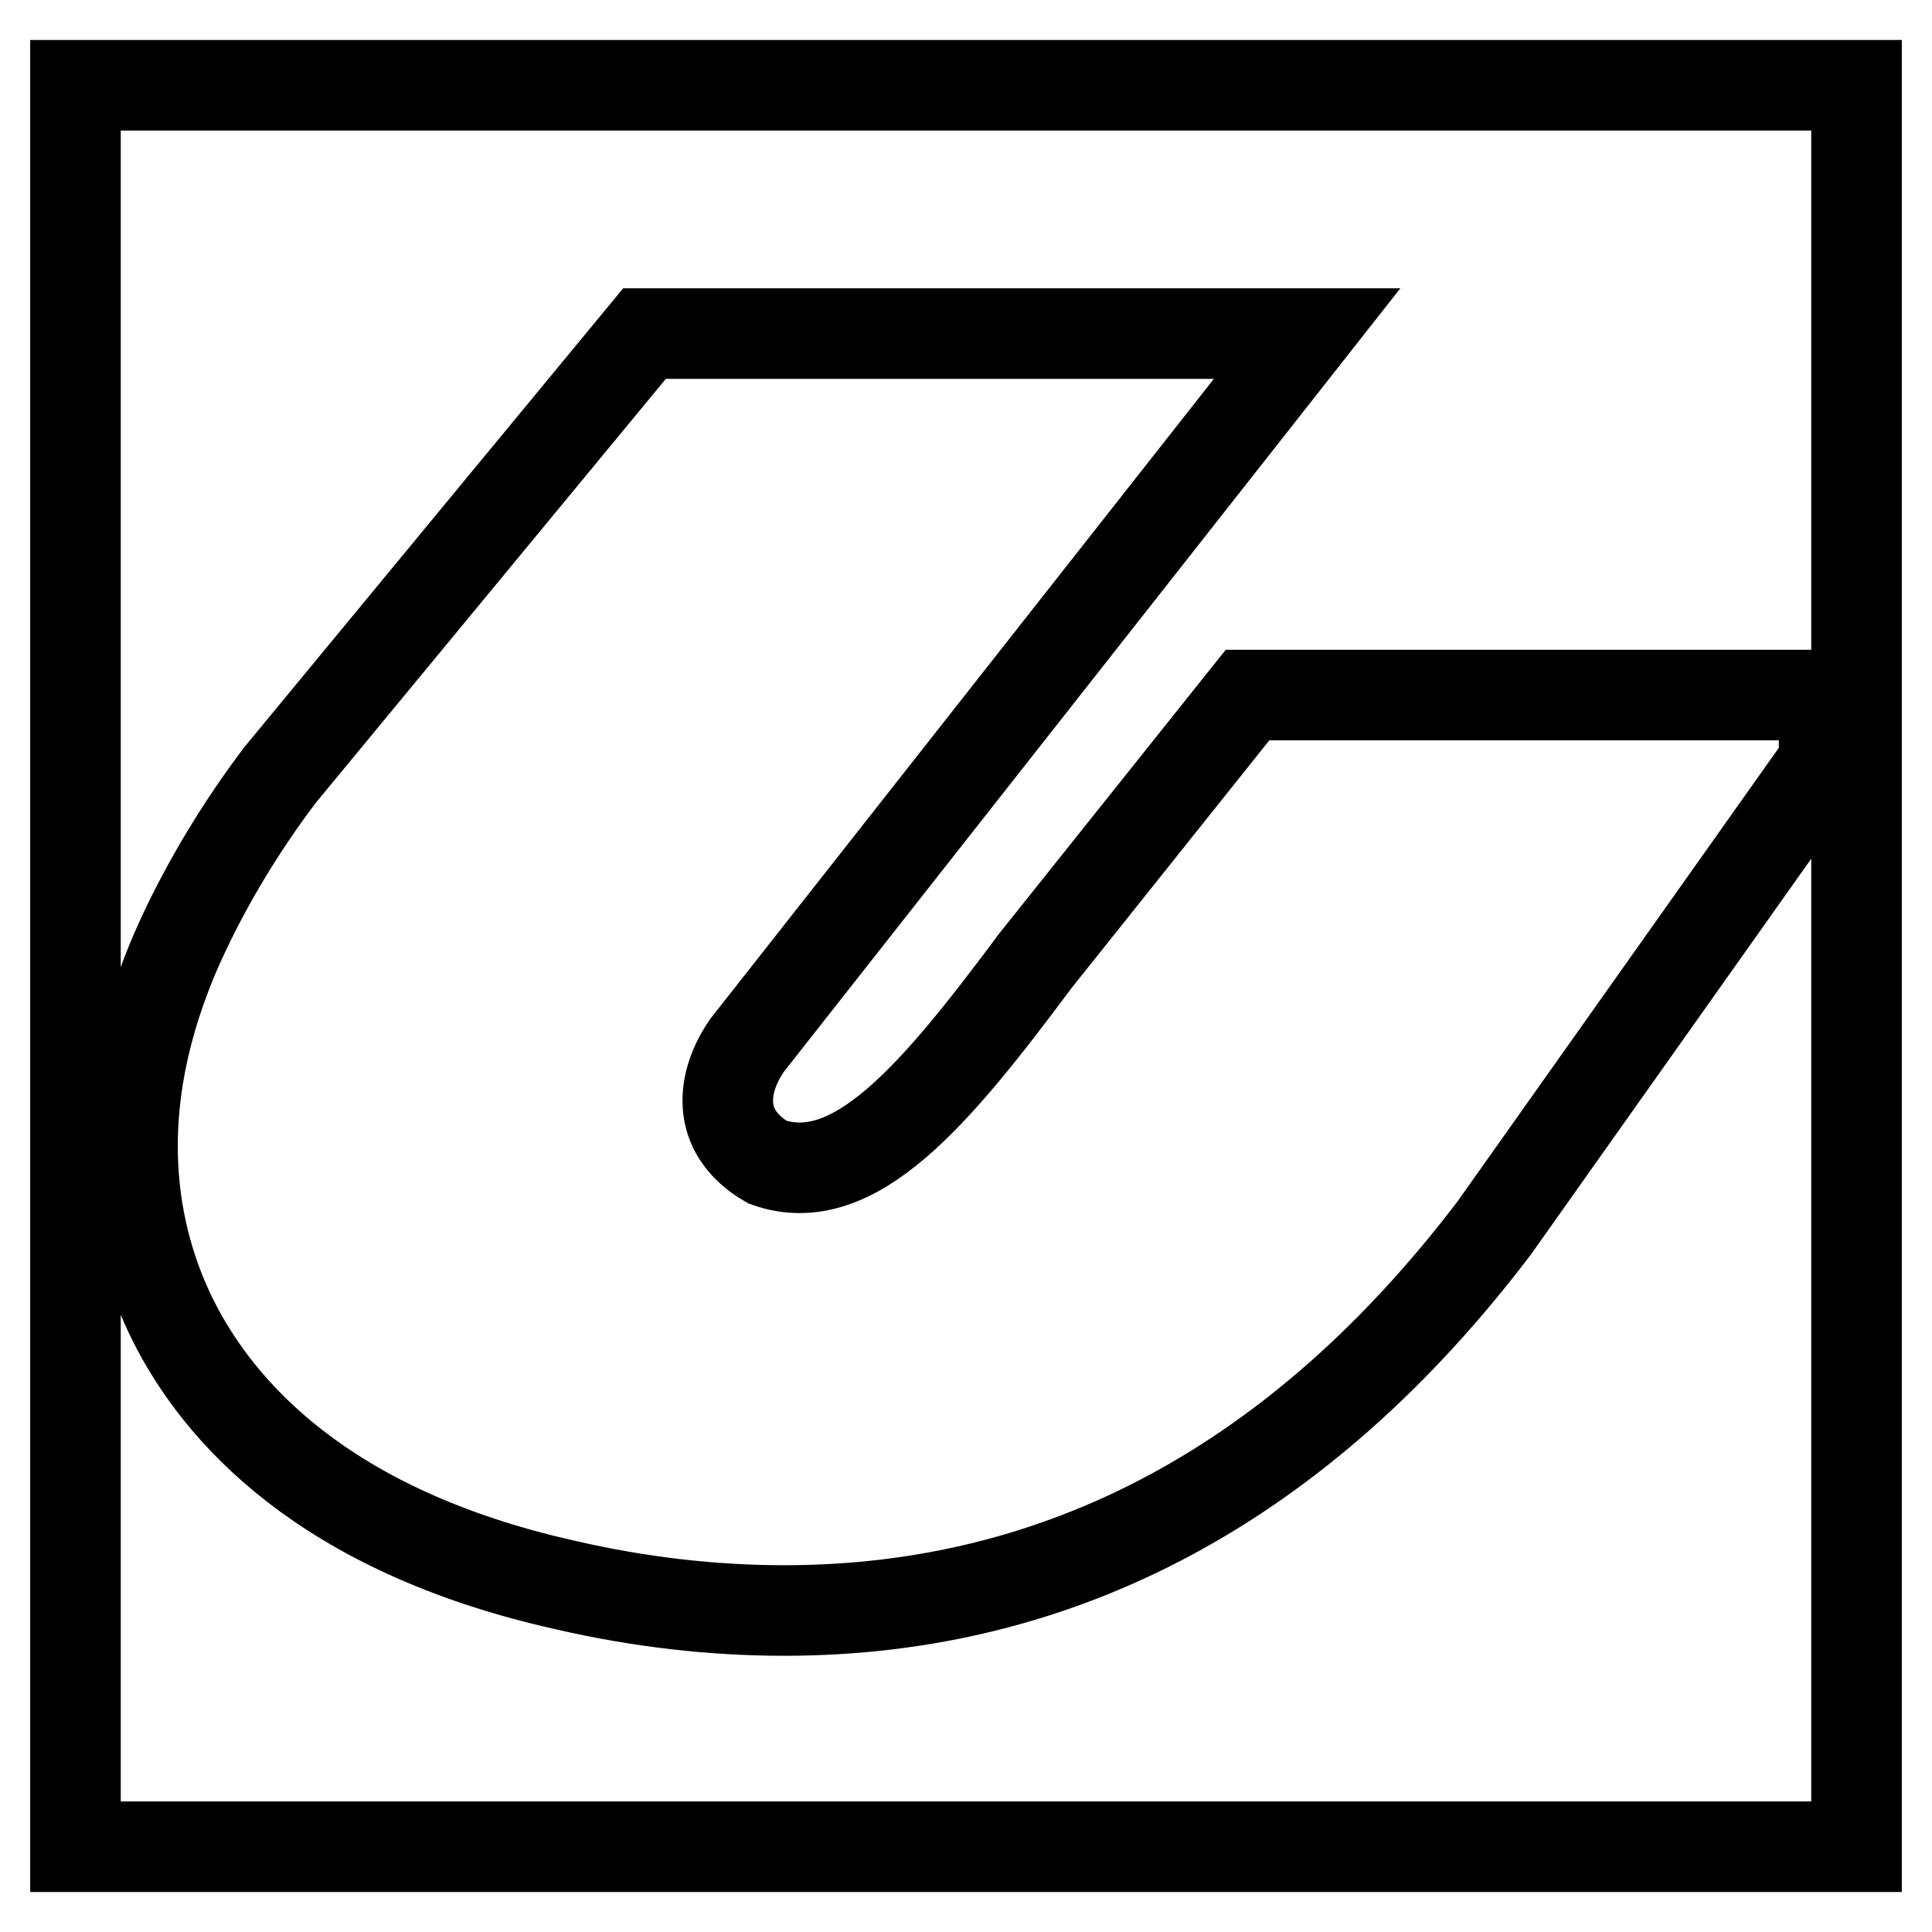 <?xml version="1.0" encoding="utf-8"?>
<!-- Svg Vector Icons : http://www.onlinewebfonts.com/icon -->
<!DOCTYPE svg PUBLIC "-//W3C//DTD SVG 1.1//EN" "http://www.w3.org/Graphics/SVG/1.1/DTD/svg11.dtd">
<svg version="1.1" xmlns="http://www.w3.org/2000/svg" xmlns:xlink="http://www.w3.org/1999/xlink" x="0px" y="0px" viewBox="0 0 256 256" enable-background="new 0 0 256 256" xml:space="preserve">
<g><g><path stroke-width="12" fill-opacity="0" stroke="#000000"  d="M10,11.3v233.4h236V11.3H10z M198,162.7c-25.6,33.7-57.2,50.7-94.1,50.7c-9.4,0-19.2-1.1-29.1-3.4c-32.1-7.2-45.9-23.1-51.9-35.1c-5.2-10.5-9.2-27.6,0.9-50c3.4-7.5,8-15.2,13.3-22.2l48.3-58.5h87.8L99,138.5c-3.2,4.6-4.5,11.3,2.7,15.5c11.4,4,22.1-8.7,35.5-26.7l28.1-35.2h76.4l0,8.9L198,162.7z"/></g></g>
</svg>